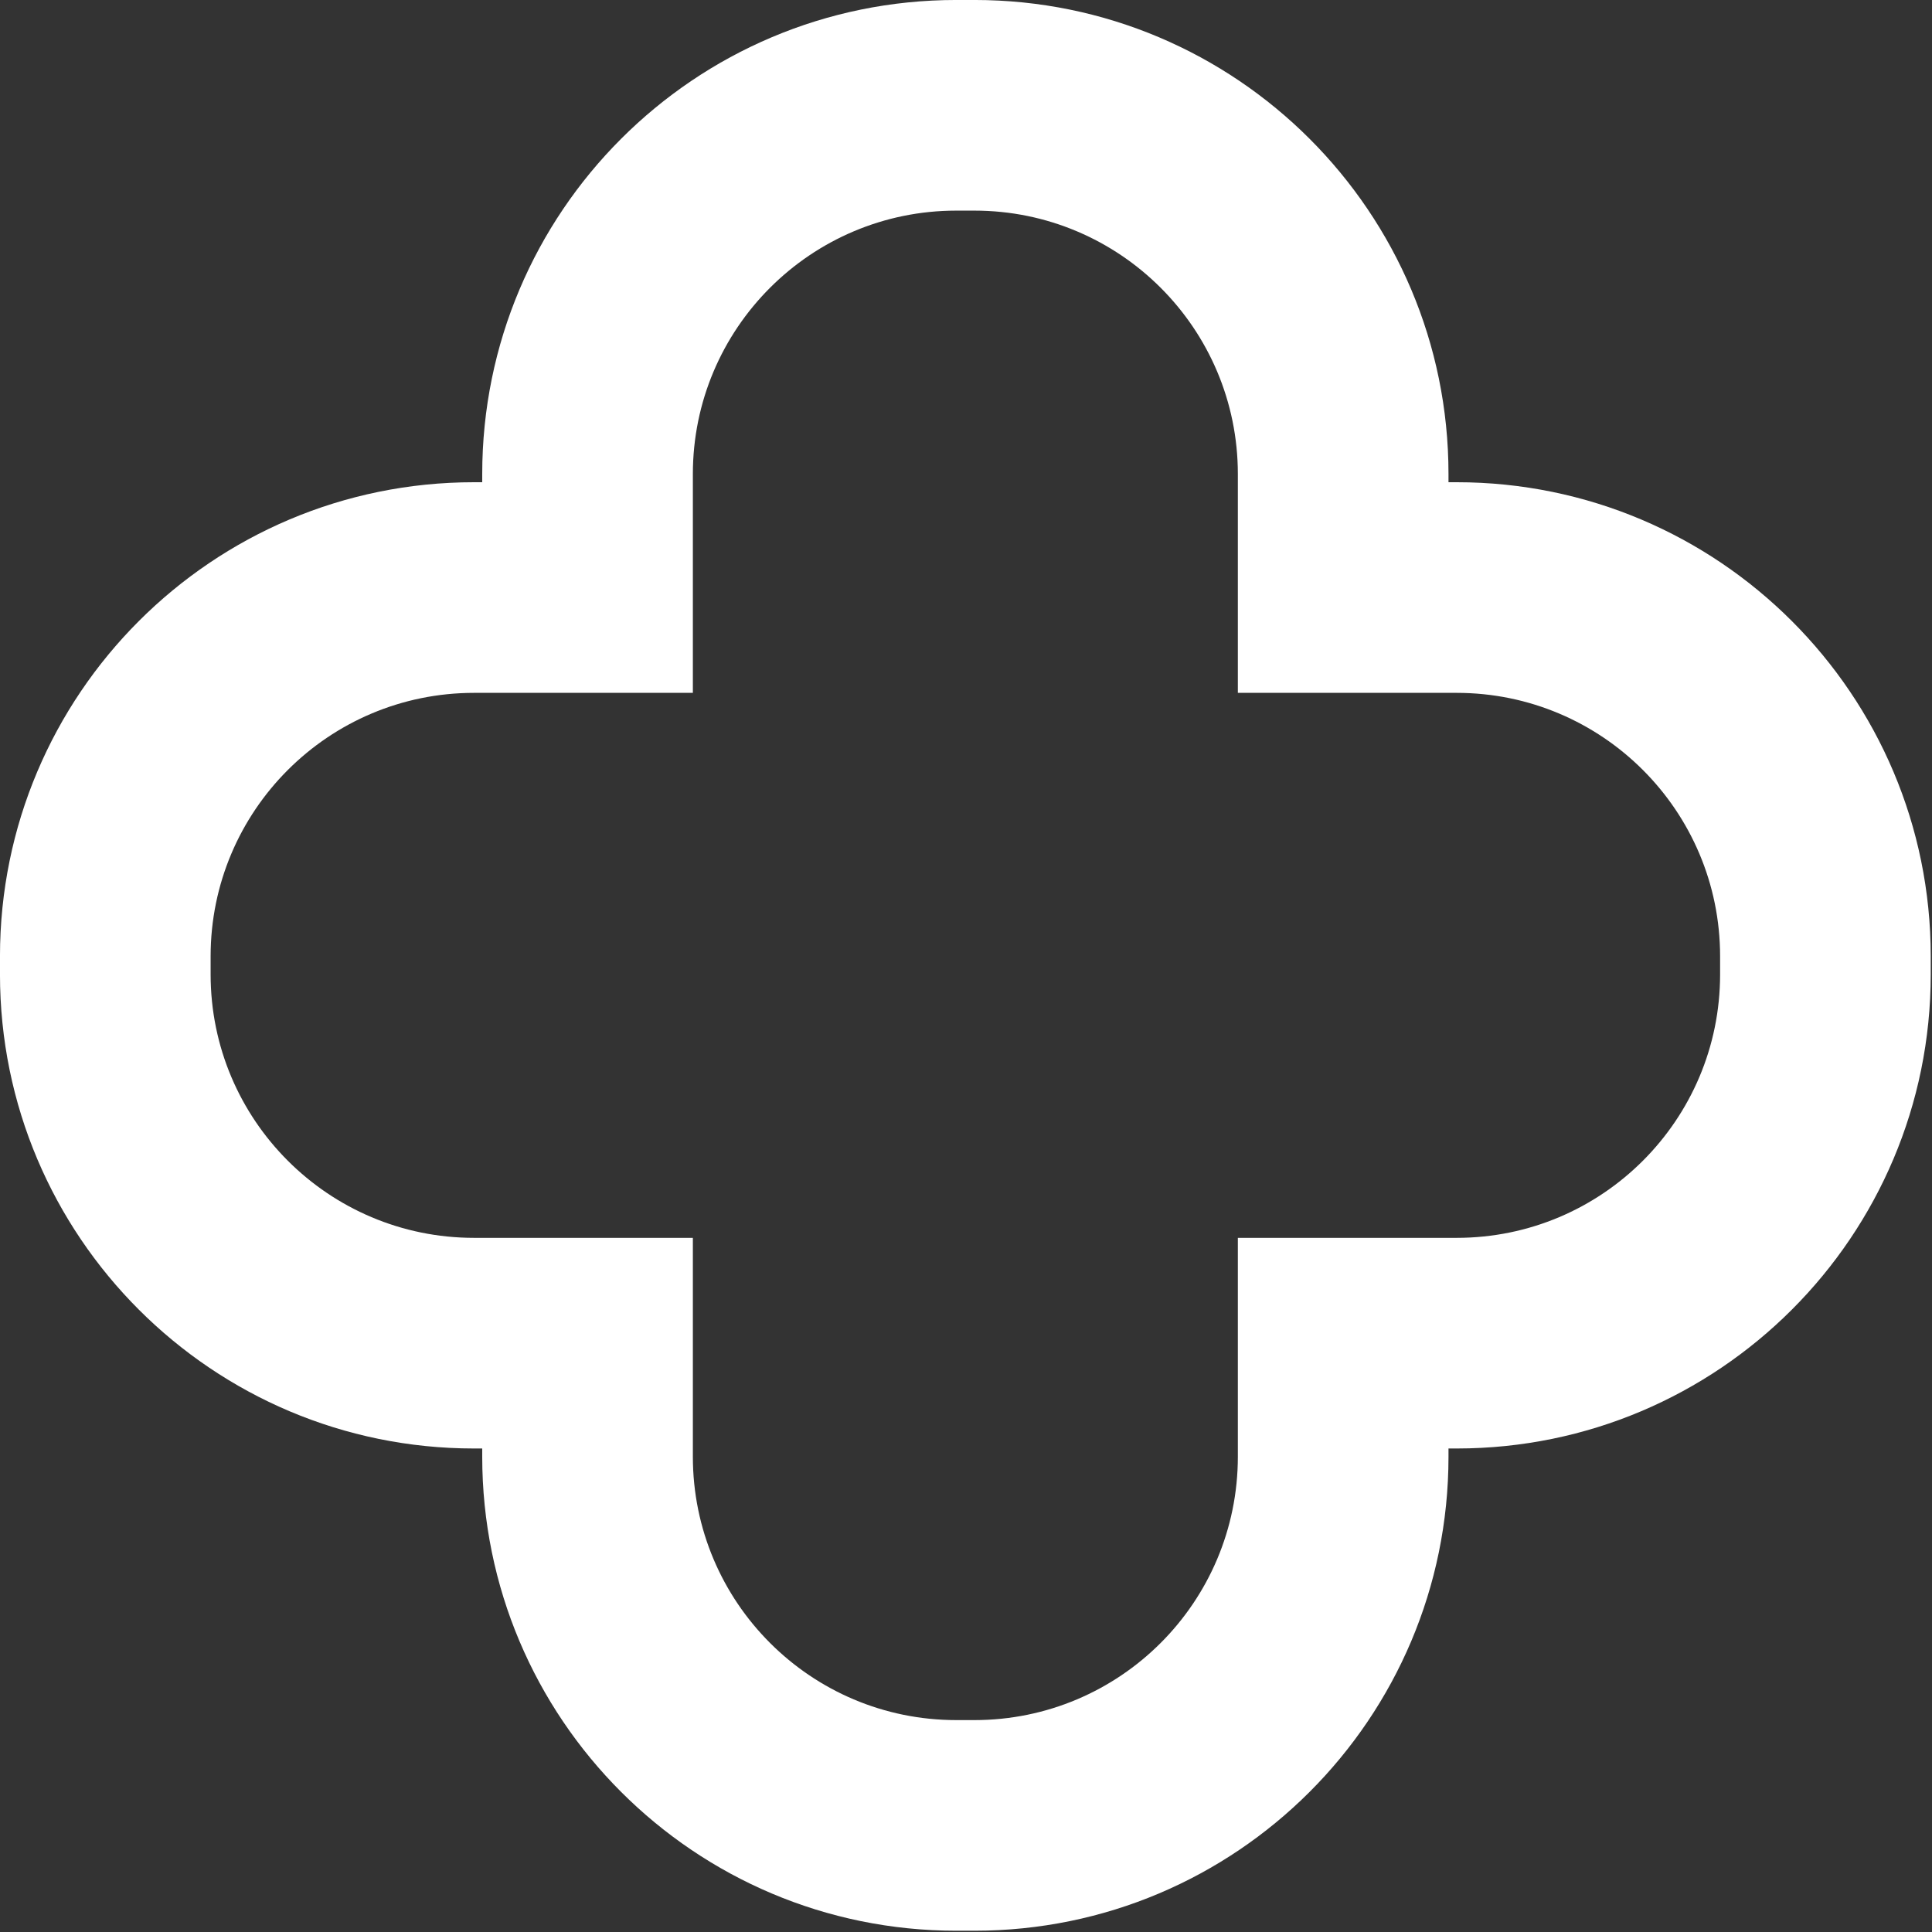 <?xml version="1.0" encoding="UTF-8"?> <svg xmlns="http://www.w3.org/2000/svg" width="931" height="931" viewBox="0 0 931 931" fill="none"><rect x="0" y="0" width="931" height="931" fill="#333333" stroke="none"/><path fill-rule="evenodd" clip-rule="evenodd" d="M596.502 333.879L596.502 228.443C596.502 158.331 539.665 101.494 469.553 101.494L460.828 101.494C390.716 101.494 333.879 158.331 333.879 228.443L232.376 228.443C232.376 102.273 334.657 -0.009 460.828 -0.009L469.553 -0.009C595.701 -0.009 697.968 102.236 698.005 228.375C698.005 228.397 698.005 228.42 698.005 228.443L698.005 232.376L701.939 232.376C828.109 232.376 930.391 334.657 930.391 460.827L930.391 469.553L828.888 469.553L828.888 460.828C828.888 390.716 772.051 333.879 701.939 333.879L596.502 333.879ZM702.03 698.005C828.159 697.956 930.391 595.693 930.391 469.553L828.888 469.553C828.888 539.665 772.051 596.502 701.939 596.502V596.502L596.502 596.502L596.502 701.939C596.502 772.051 539.665 828.888 469.554 828.888V828.888L460.828 828.888C390.716 828.888 333.879 772.051 333.878 701.939L333.878 596.502L228.443 596.502C158.331 596.502 101.494 539.665 101.494 469.553L101.494 460.827C101.494 390.715 158.331 333.879 228.443 333.879L333.878 333.878L333.879 228.443L232.376 228.443L232.376 232.376L228.443 232.376C102.273 232.376 -0.009 334.657 -0.009 460.827L-0.009 469.553C-0.009 595.724 102.273 698.005 228.443 698.005L232.376 698.005L232.376 701.939C232.376 828.109 334.657 930.391 460.827 930.391L469.553 930.391C595.702 930.391 697.971 828.144 698.005 702.002C698.005 701.981 698.005 701.96 698.005 701.939L698.005 698.005L701.939 698.005C701.969 698.005 702 698.005 702.03 698.005Z" fill="white"></path></svg> 